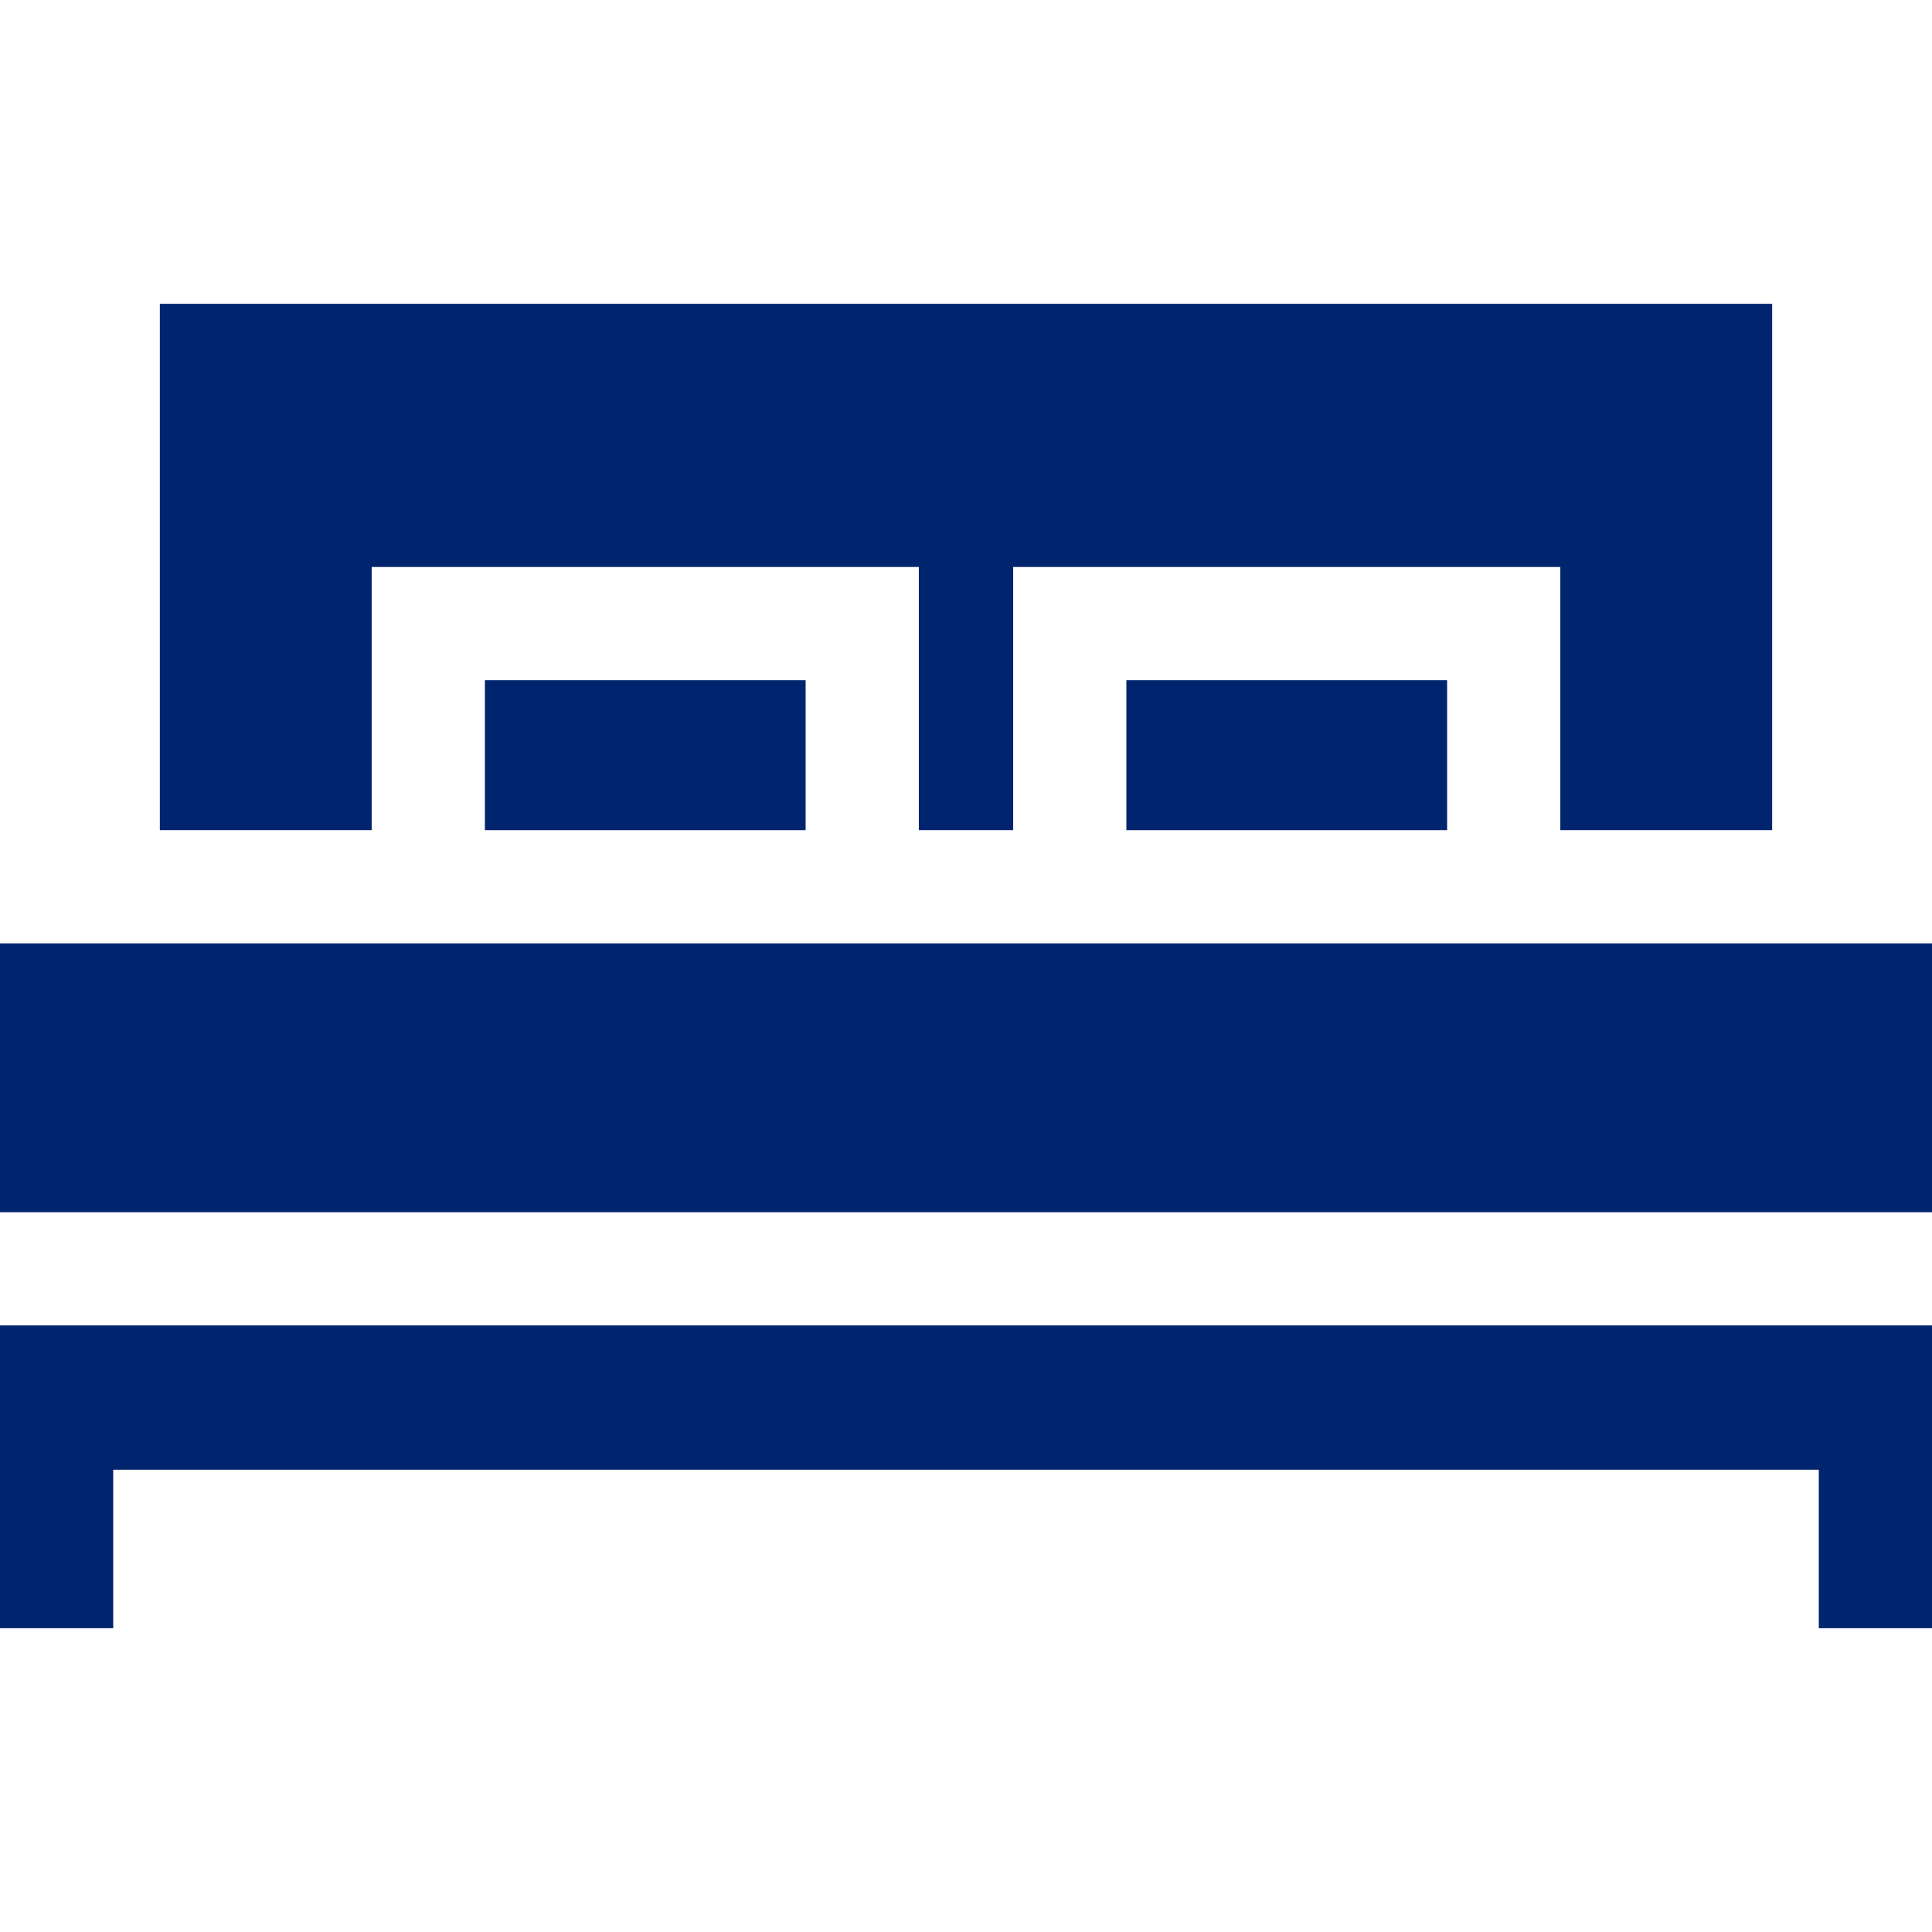 <?xml version="1.0" encoding="UTF-8"?> <svg xmlns="http://www.w3.org/2000/svg" xmlns:xlink="http://www.w3.org/1999/xlink" version="1.1" id="Capa_1" x="0px" y="0px" viewBox="0 0 512 512" style="enable-background:new 0 0 512 512;" xml:space="preserve"><g><g><rect x="298.5" y="180.26" width="85" height="39.74" fill="#000000" style="fill: rgb(0, 37, 110);"></rect></g></g><g><g><rect x="128.5" y="180.26" width="85" height="39.74" fill="#000000" style="fill: rgb(0, 37, 110);"></rect></g></g><g><g><rect y="249.998" width="512" height="71.25" fill="#000000" style="fill: rgb(0, 37, 110);"></rect></g></g><g><g><polygon points="0,351.248 0,431.492 30,431.492 30,389.498 482,389.498 482,431.492 512,431.492 512,351.248 " fill="#000000" style="fill: rgb(0, 37, 110);"></polygon></g></g><g><g><polygon points="42.36,80.508 42.36,219.998 98.5,219.998 98.5,150.258 243.5,150.258 243.5,219.998 268.5,219.998 268.5,150.258 413.5,150.258 413.5,219.998 469.64,219.998 469.64,80.508 " fill="#000000" style="fill: rgb(0, 37, 110);"></polygon></g></g></svg> 